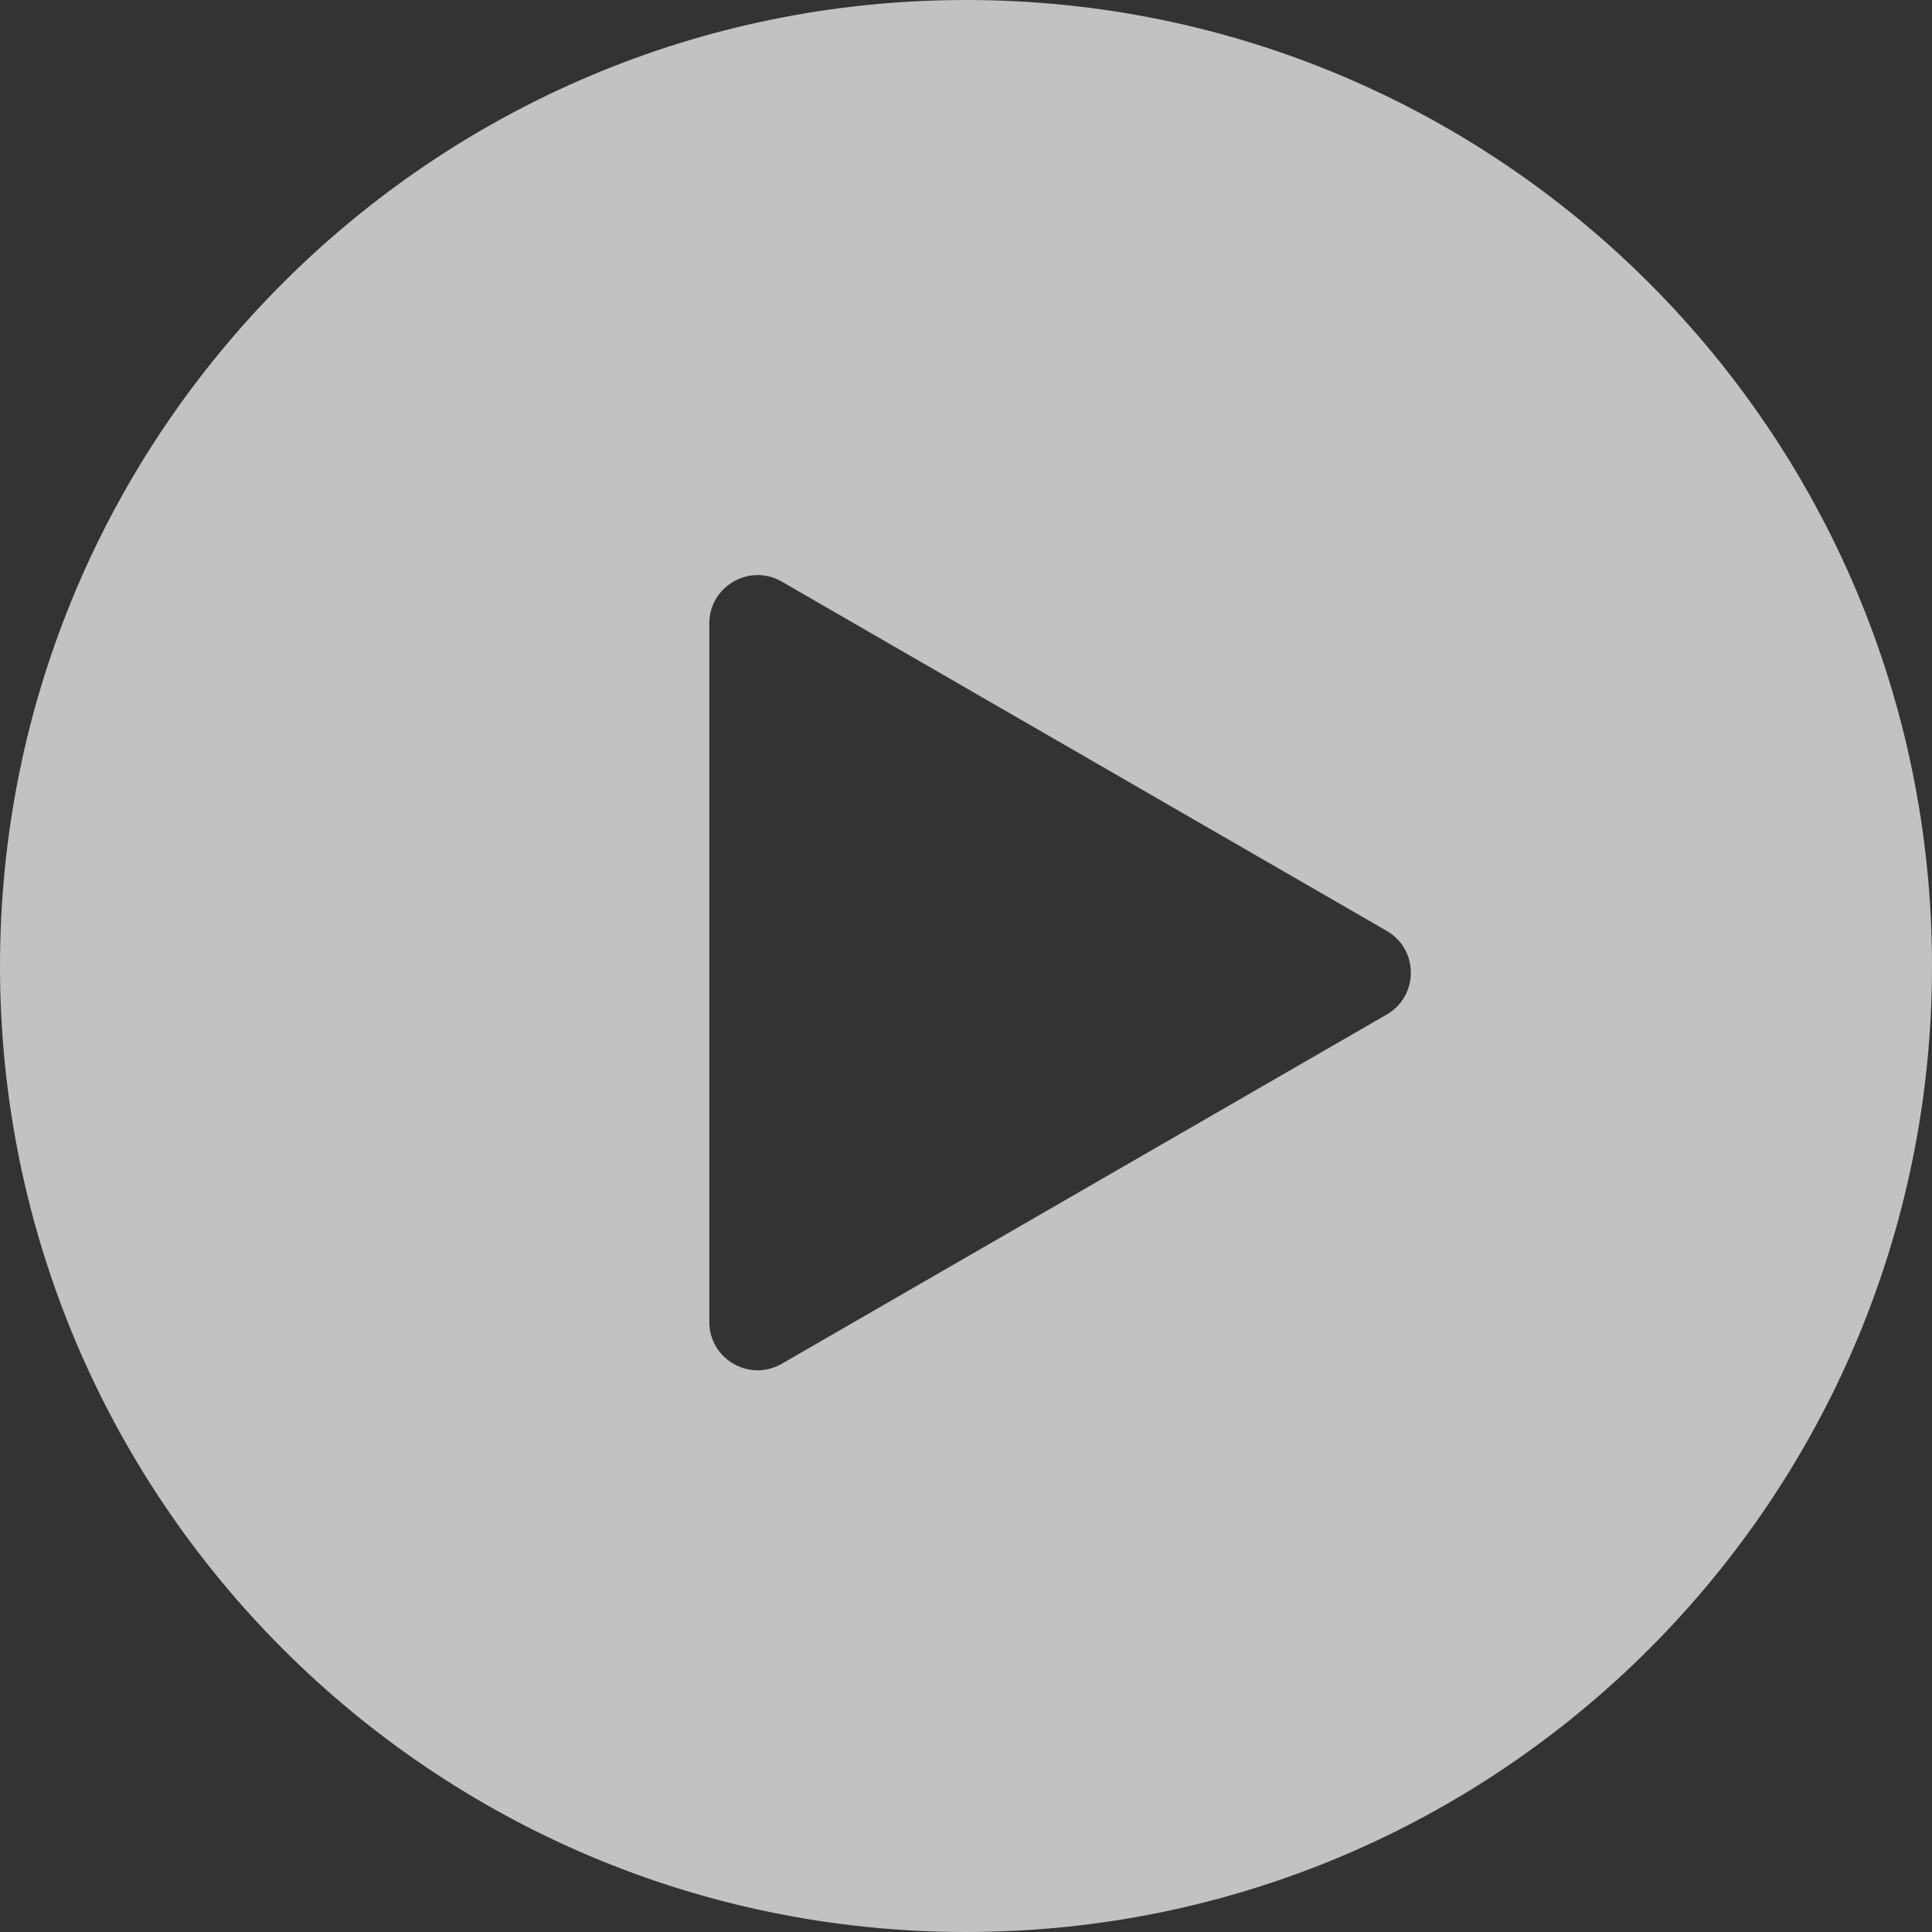 <svg width="80" height="80" viewBox="0 0 80 80" fill="none" xmlns="http://www.w3.org/2000/svg">
<rect x="0" y="0" width="80" height="80" fill="#333333" stroke="none"/>
<path fill-rule="evenodd" clip-rule="evenodd" d="M40 80C62.091 80 80 62.091 80 40C80 17.909 62.091 0 40 0C17.909 0 0 17.909 0 40C0 62.091 17.909 80 40 80ZM57.42 42.01C58.753 41.24 58.753 39.315 57.42 38.545L32.371 24.083C31.038 23.314 29.371 24.276 29.371 25.815V54.739C29.371 56.279 31.038 57.241 32.371 56.471L57.42 42.01Z" fill="white" fill-opacity="0.7"/>
</svg>
